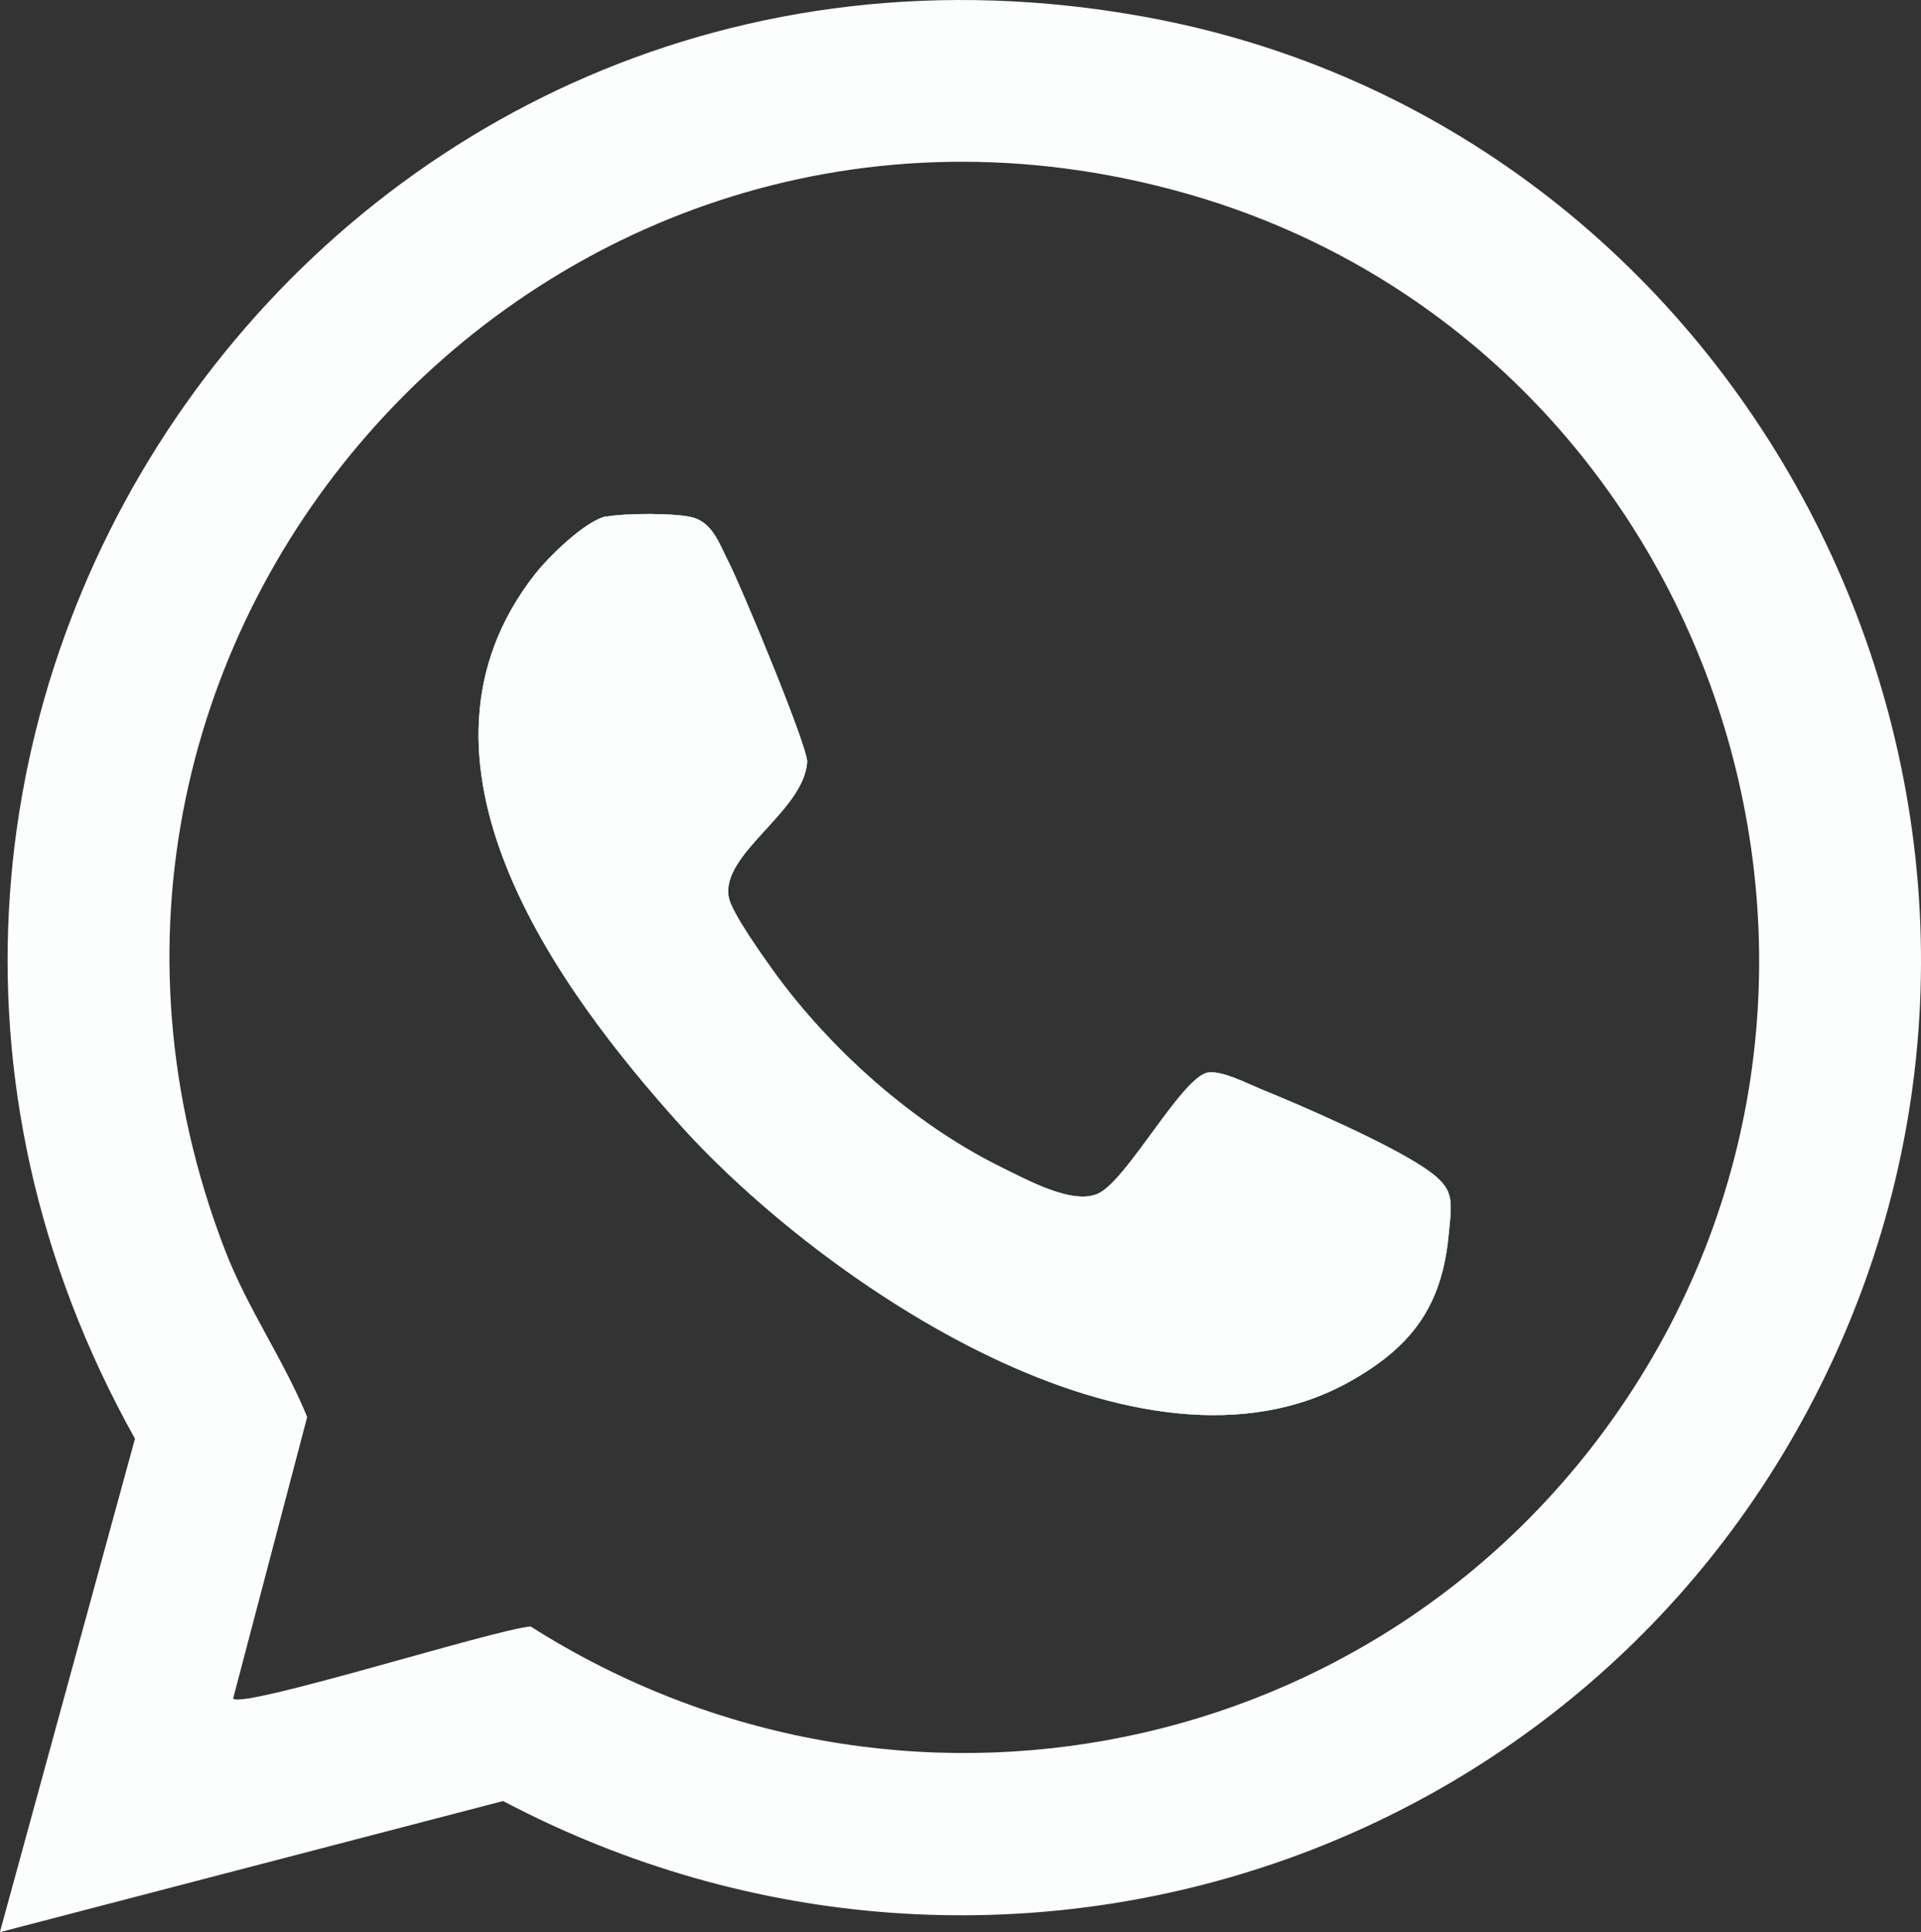 <svg xmlns="http://www.w3.org/2000/svg" id="Layer_2" data-name="Layer 2" viewBox="0 0 495.27 498.08"><rect x="0" y="0" width="495.27" height="498.08" fill="#333333" stroke="none"/><defs><style>      .cls-1 {        fill: #26d26c;      }      .cls-2 {        fill: #fcfefd;      }    </style></defs><g id="Layer_2_copy" data-name="Layer 2 copy"><g><path class="cls-2" d="M373.5,318.18c-1.7,18.5-9.5,28.9-25.2,37.8-54.1,30.7-136.2-25.4-172.5-65.5-32.7-36.2-75.1-94.7-38-142.3,3.5-4.5,13.1-14,18.6-15.1v.1c4.5-.9,18.3-1,22.5.3,5.1,1.6,6.8,7.3,9,11.5,3.1,6,20.5,47.8,20.2,51.5-.9,12.8-22.4,23.6-20.2,34.9.8,4,8.9,15.3,11.7,19.2,14.6,20.1,35.9,39.1,58.3,50.2,6.6,3.2,19.3,10.4,25.8,6.6,7.6-4.4,21.3-30,27.8-30.9,3.6-.5,9.8,2.7,13.4,4.2,11.1,4.5,33.1,14.1,42.5,20.5,7.7,5.2,7,7.9,6.1,17Z"></path><path class="cls-2" d="M294.8,4.28C85.6-33.52-68.2,186.68,34.8,370.88L0,497.98v.1l129.7-33.8c128.8,67.9,287.3,14.4,345.3-119.2,62.6-144.3-26-313-180.2-340.8ZM419.1,360.98c-62.4,93.3-187.5,118.5-282.3,58.3-9.5.8-73.8,21.2-76.7,18.6l19.1-72.6c-6.1-14.9-15.4-27.9-21.3-43.3C-3,163.18,141.6,3.88,305.1,49.68c132.8,37.2,191,196.2,114,311.3Z"></path><path class="cls-1" d="M373.5,318.18c-1.7,18.5-9.5,28.9-25.2,37.8-54.1,30.7-136.2-25.4-172.5-65.5-32.7-36.2-75.1-94.7-38-142.3,3.5-4.5,13.1-14,18.6-15.1v.1c4.5-.9,18.3-1,22.5.3,5.1,1.6,6.8,7.3,9,11.5,3.1,6,20.5,47.8,20.2,51.5-.9,12.8-22.4,23.6-20.2,34.9.8,4,8.9,15.3,11.7,19.2,14.6,20.1,35.9,39.1,58.3,50.2,6.6,3.2,19.3,10.4,25.8,6.6,7.6-4.4,21.3-30,27.8-30.9,3.6-.5,9.8,2.7,13.4,4.2,11.1,4.5,33.1,14.1,42.5,20.5,7.7,5.2,7,7.9,6.1,17Z"></path><path class="cls-2" d="M373.5,318.18c-1.7,18.5-9.5,28.9-25.2,37.8-54.1,30.7-136.2-25.4-172.5-65.5-32.7-36.2-75.1-94.7-38-142.3,3.5-4.5,13.1-14,18.6-15.1v.1c4.5-.9,18.3-1,22.5.3,5.1,1.6,6.8,7.3,9,11.5,3.1,6,20.5,47.8,20.2,51.5-.9,12.8-22.4,23.6-20.2,34.9.8,4,8.9,15.3,11.7,19.2,14.6,20.1,35.9,39.1,58.3,50.2,6.6,3.2,19.3,10.4,25.8,6.6,7.6-4.4,21.3-30,27.8-30.9,3.6-.5,9.8,2.7,13.4,4.2,11.1,4.5,33.1,14.1,42.5,20.5,7.7,5.2,7,7.9,6.1,17Z"></path></g></g></svg>